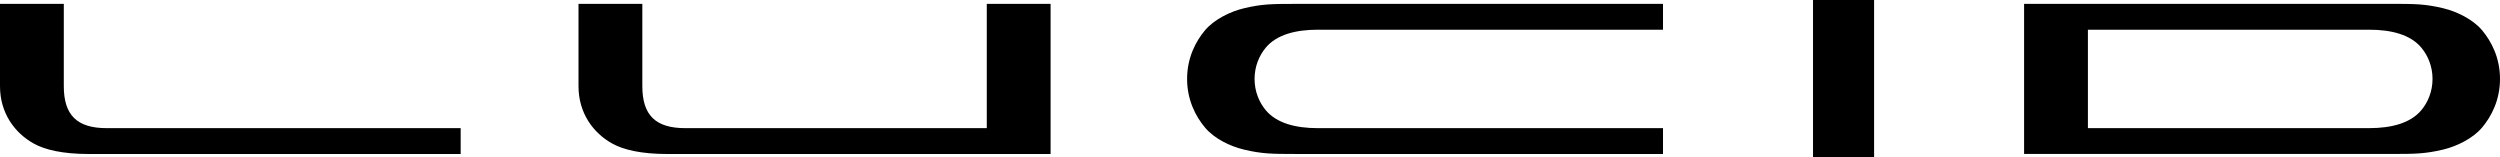 <?xml version="1.0" encoding="UTF-8"?><svg id="Layer_1" xmlns="http://www.w3.org/2000/svg" viewBox="0 0 1351.41 85.01"><path d="m641.7,42.66c0,11.49,4.71,20.37,9.7,26.31s13.49,10.1,21.03,11.89c9.68,2.3,15.15,2.37,27.35,2.37h199.18s0-13.96,0-13.96h-186.63c-11.9,0-22.24-2.64-28.14-9.74-3.46-4.15-6.02-10.02-6.02-16.86,0-6.84,2.57-12.71,6.02-16.87,5.91-7.1,16.24-9.74,28.14-9.74h186.63V2.1h-199.18c-12.2,0-17.66.07-27.35,2.37-7.54,1.79-16.16,6.11-21.03,11.89-5,5.93-9.7,14.82-9.7,26.31ZM1013.07,0v85.01h-33.02V0h33.02Zm81.08,83.22h199.18c12.2,0,17.66-.07,27.35-2.37,7.54-1.79,16.16-6.11,21.03-11.89,5-5.93,9.7-14.82,9.7-26.31s-4.71-20.37-9.7-26.31c-4.88-5.79-13.49-10.1-21.03-11.89-9.69-2.3-15.15-2.37-27.35-2.37h-199.18v81.13Zm214.77-23.7c-5.91,7.1-16.24,9.74-28.14,9.74h-152.13V16.06h152.13c11.9,0,22.24,2.64,28.14,9.74,3.46,4.15,6.02,10.03,6.02,16.87s-2.57,12.7-6.02,16.86ZM533.42,2.1v67.17h-163.02c-16.03,0-23.18-7-23.18-22.7V2.1h-34.5v44.47c0,14.63,7.98,25.29,18.19,31,6.01,3.36,15.54,5.68,29.99,5.68h207.01V2.1h-34.5ZM249.02,69.27H57.67c-16.03,0-23.18-7-23.18-22.7V2.1H0v44.47c0,14.63,7.98,25.29,18.19,31,6.01,3.36,15.54,5.68,29.99,5.68h200.84v-13.98Z"/></svg>